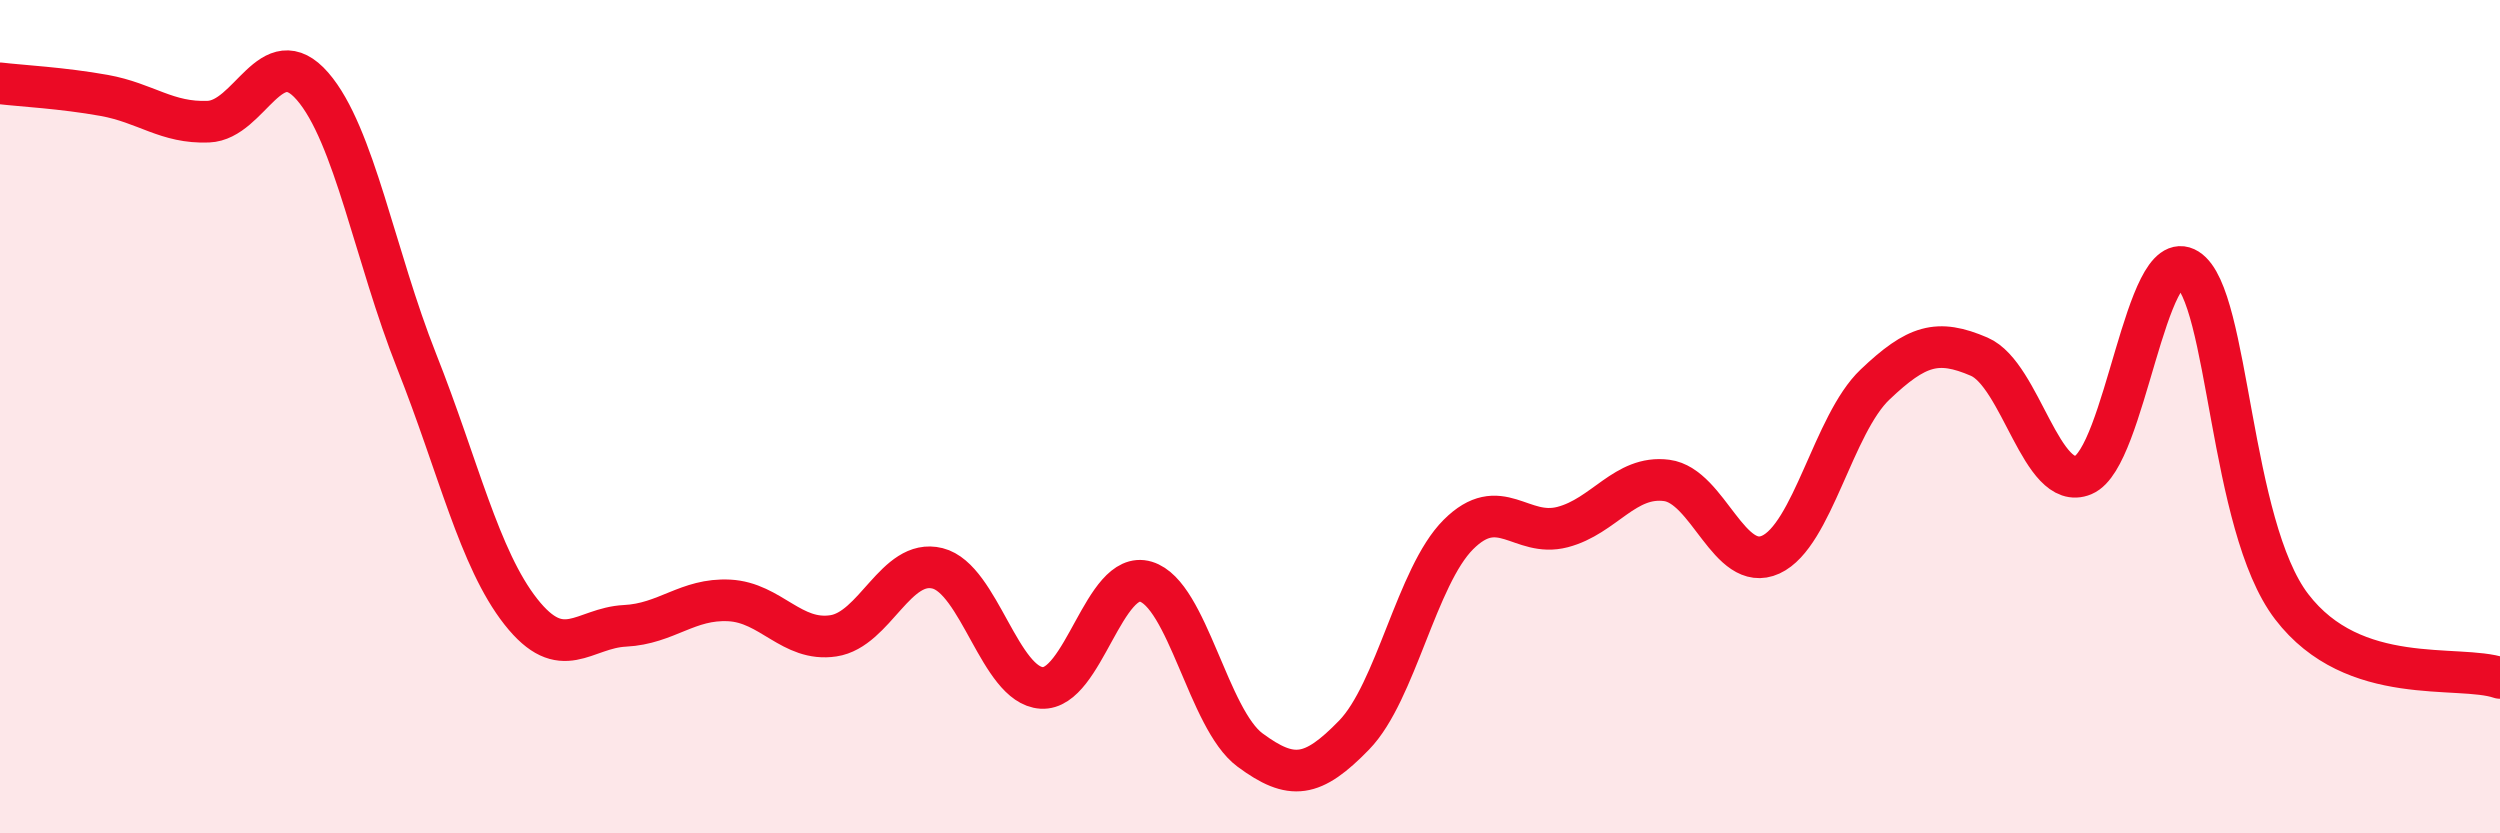 
    <svg width="60" height="20" viewBox="0 0 60 20" xmlns="http://www.w3.org/2000/svg">
      <path
        d="M 0,2 C 0.5,2.06 1.5,2.11 2.5,2.29 C 3.5,2.47 4,2.96 5,2.92 C 6,2.88 6.5,0.92 7.5,2.07 C 8.5,3.22 9,6.15 10,8.67 C 11,11.19 11.5,13.41 12.5,14.68 C 13.5,15.95 14,15.07 15,15.02 C 16,14.97 16.5,14.36 17.5,14.41 C 18.5,14.46 19,15.41 20,15.26 C 21,15.11 21.5,13.39 22.5,13.64 C 23.5,13.89 24,16.45 25,16.51 C 26,16.57 26.5,13.66 27.5,13.96 C 28.5,14.26 29,17.26 30,18 C 31,18.74 31.5,18.67 32.5,17.64 C 33.5,16.61 34,13.83 35,12.83 C 36,11.83 36.5,12.91 37.5,12.65 C 38.5,12.39 39,11.4 40,11.53 C 41,11.66 41.5,13.77 42.5,13.31 C 43.5,12.85 44,10.18 45,9.23 C 46,8.28 46.5,8.13 47.5,8.56 C 48.5,8.99 49,11.82 50,11.4 C 51,10.98 51.5,5.83 52.5,6.46 C 53.5,7.09 53.5,12.6 55,14.56 C 56.5,16.52 59,15.93 60,16.27L60 20L0 20Z"
        fill="#EB0A25"
        opacity="0.1"
        stroke-linecap="round"
        stroke-linejoin="round"
      />
      <path
        d="M 0,2 C 0.5,2.06 1.5,2.11 2.5,2.29 C 3.5,2.47 4,2.96 5,2.92 C 6,2.88 6.5,0.92 7.5,2.07 C 8.5,3.22 9,6.15 10,8.67 C 11,11.19 11.5,13.41 12.5,14.68 C 13.5,15.95 14,15.07 15,15.02 C 16,14.97 16.5,14.36 17.5,14.41 C 18.5,14.46 19,15.41 20,15.26 C 21,15.11 21.5,13.39 22.5,13.64 C 23.5,13.89 24,16.45 25,16.51 C 26,16.57 26.5,13.66 27.5,13.96 C 28.5,14.26 29,17.26 30,18 C 31,18.74 31.5,18.67 32.5,17.64 C 33.5,16.61 34,13.83 35,12.83 C 36,11.83 36.5,12.91 37.5,12.65 C 38.5,12.39 39,11.4 40,11.53 C 41,11.66 41.5,13.77 42.5,13.31 C 43.5,12.85 44,10.18 45,9.23 C 46,8.28 46.5,8.13 47.5,8.56 C 48.5,8.99 49,11.82 50,11.4 C 51,10.98 51.5,5.83 52.5,6.46 C 53.5,7.09 53.5,12.6 55,14.56 C 56.5,16.52 59,15.93 60,16.27"
        stroke="#EB0A25"
        stroke-width="1"
        fill="none"
        stroke-linecap="round"
        stroke-linejoin="round"
      />
    </svg>
  